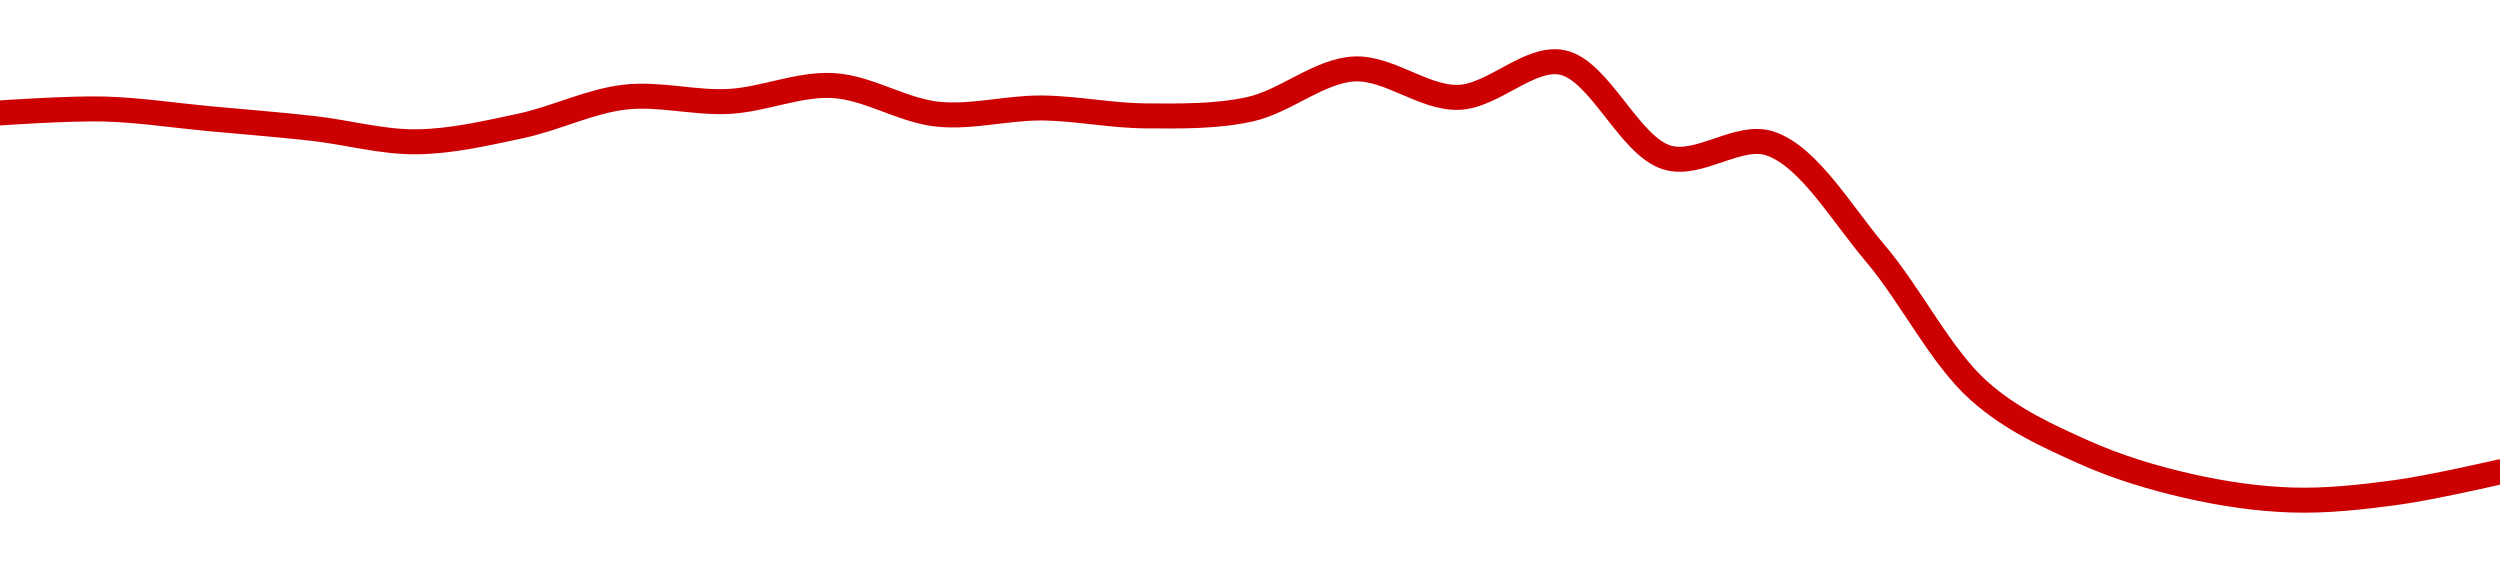 <!-- series1d: [0.01079059,0.01079764,0.01078038,0.01076266,0.01073837,0.01076717,0.0108192,0.0108114,0.01084005,0.01078835,0.01079952,0.01078526,0.01079727,0.01087008,0.01081871,0.01088177,0.01071019,0.01073486,0.01053737,0.01028788,0.01017759,0.01011644,0.01009069,0.01010415,0.01014157] -->

<svg width="200" height="45" viewBox="0 0 200 45" xmlns="http://www.w3.org/2000/svg">
  <defs>
    <linearGradient id="grad-area" x1="0" y1="0" x2="0" y2="1">
      <stop offset="0%" stop-color="rgba(255,82,82,.2)" />
      <stop offset="100%" stop-color="rgba(0,0,0,0)" />
    </linearGradient>
  </defs>

  <path d="M0,9.034C0,9.034,5.558,8.647,8.333,8.722C11.114,8.797,13.889,9.228,16.667,9.486C19.445,9.744,22.225,9.96,25,10.27C27.78,10.58,30.558,11.377,33.333,11.344C36.113,11.312,38.906,10.66,41.667,10.07C44.462,9.473,47.197,8.089,50,7.768C52.753,7.453,55.563,8.265,58.333,8.113C61.118,7.961,63.906,6.684,66.667,6.846C69.462,7.009,72.198,8.84,75,9.133C77.754,9.422,80.556,8.616,83.333,8.639C86.112,8.662,88.888,9.253,91.667,9.27C94.444,9.286,97.268,9.339,100,8.739C102.826,8.118,105.532,5.661,108.333,5.517C111.088,5.376,113.901,7.869,116.667,7.79C119.457,7.711,122.375,4.446,125,5C127.973,5.627,130.32,11.645,133.333,12.591C135.935,13.408,139.098,10.593,141.667,11.5C144.745,12.587,147.31,17.071,150,20.237C152.879,23.626,155.258,28.54,158.333,31.276C160.903,33.561,163.818,34.877,166.667,36.155C169.38,37.373,172.193,38.219,175,38.861C177.75,39.49,180.551,39.91,183.333,40C186.106,40.09,188.9,39.777,191.667,39.404C194.456,39.029,200,37.749,200,37.749"
        fill="none"
        stroke="#CC0000"
        stroke-width="2"
        stroke-linejoin="round"
        stroke-linecap="round"
        />
</svg>